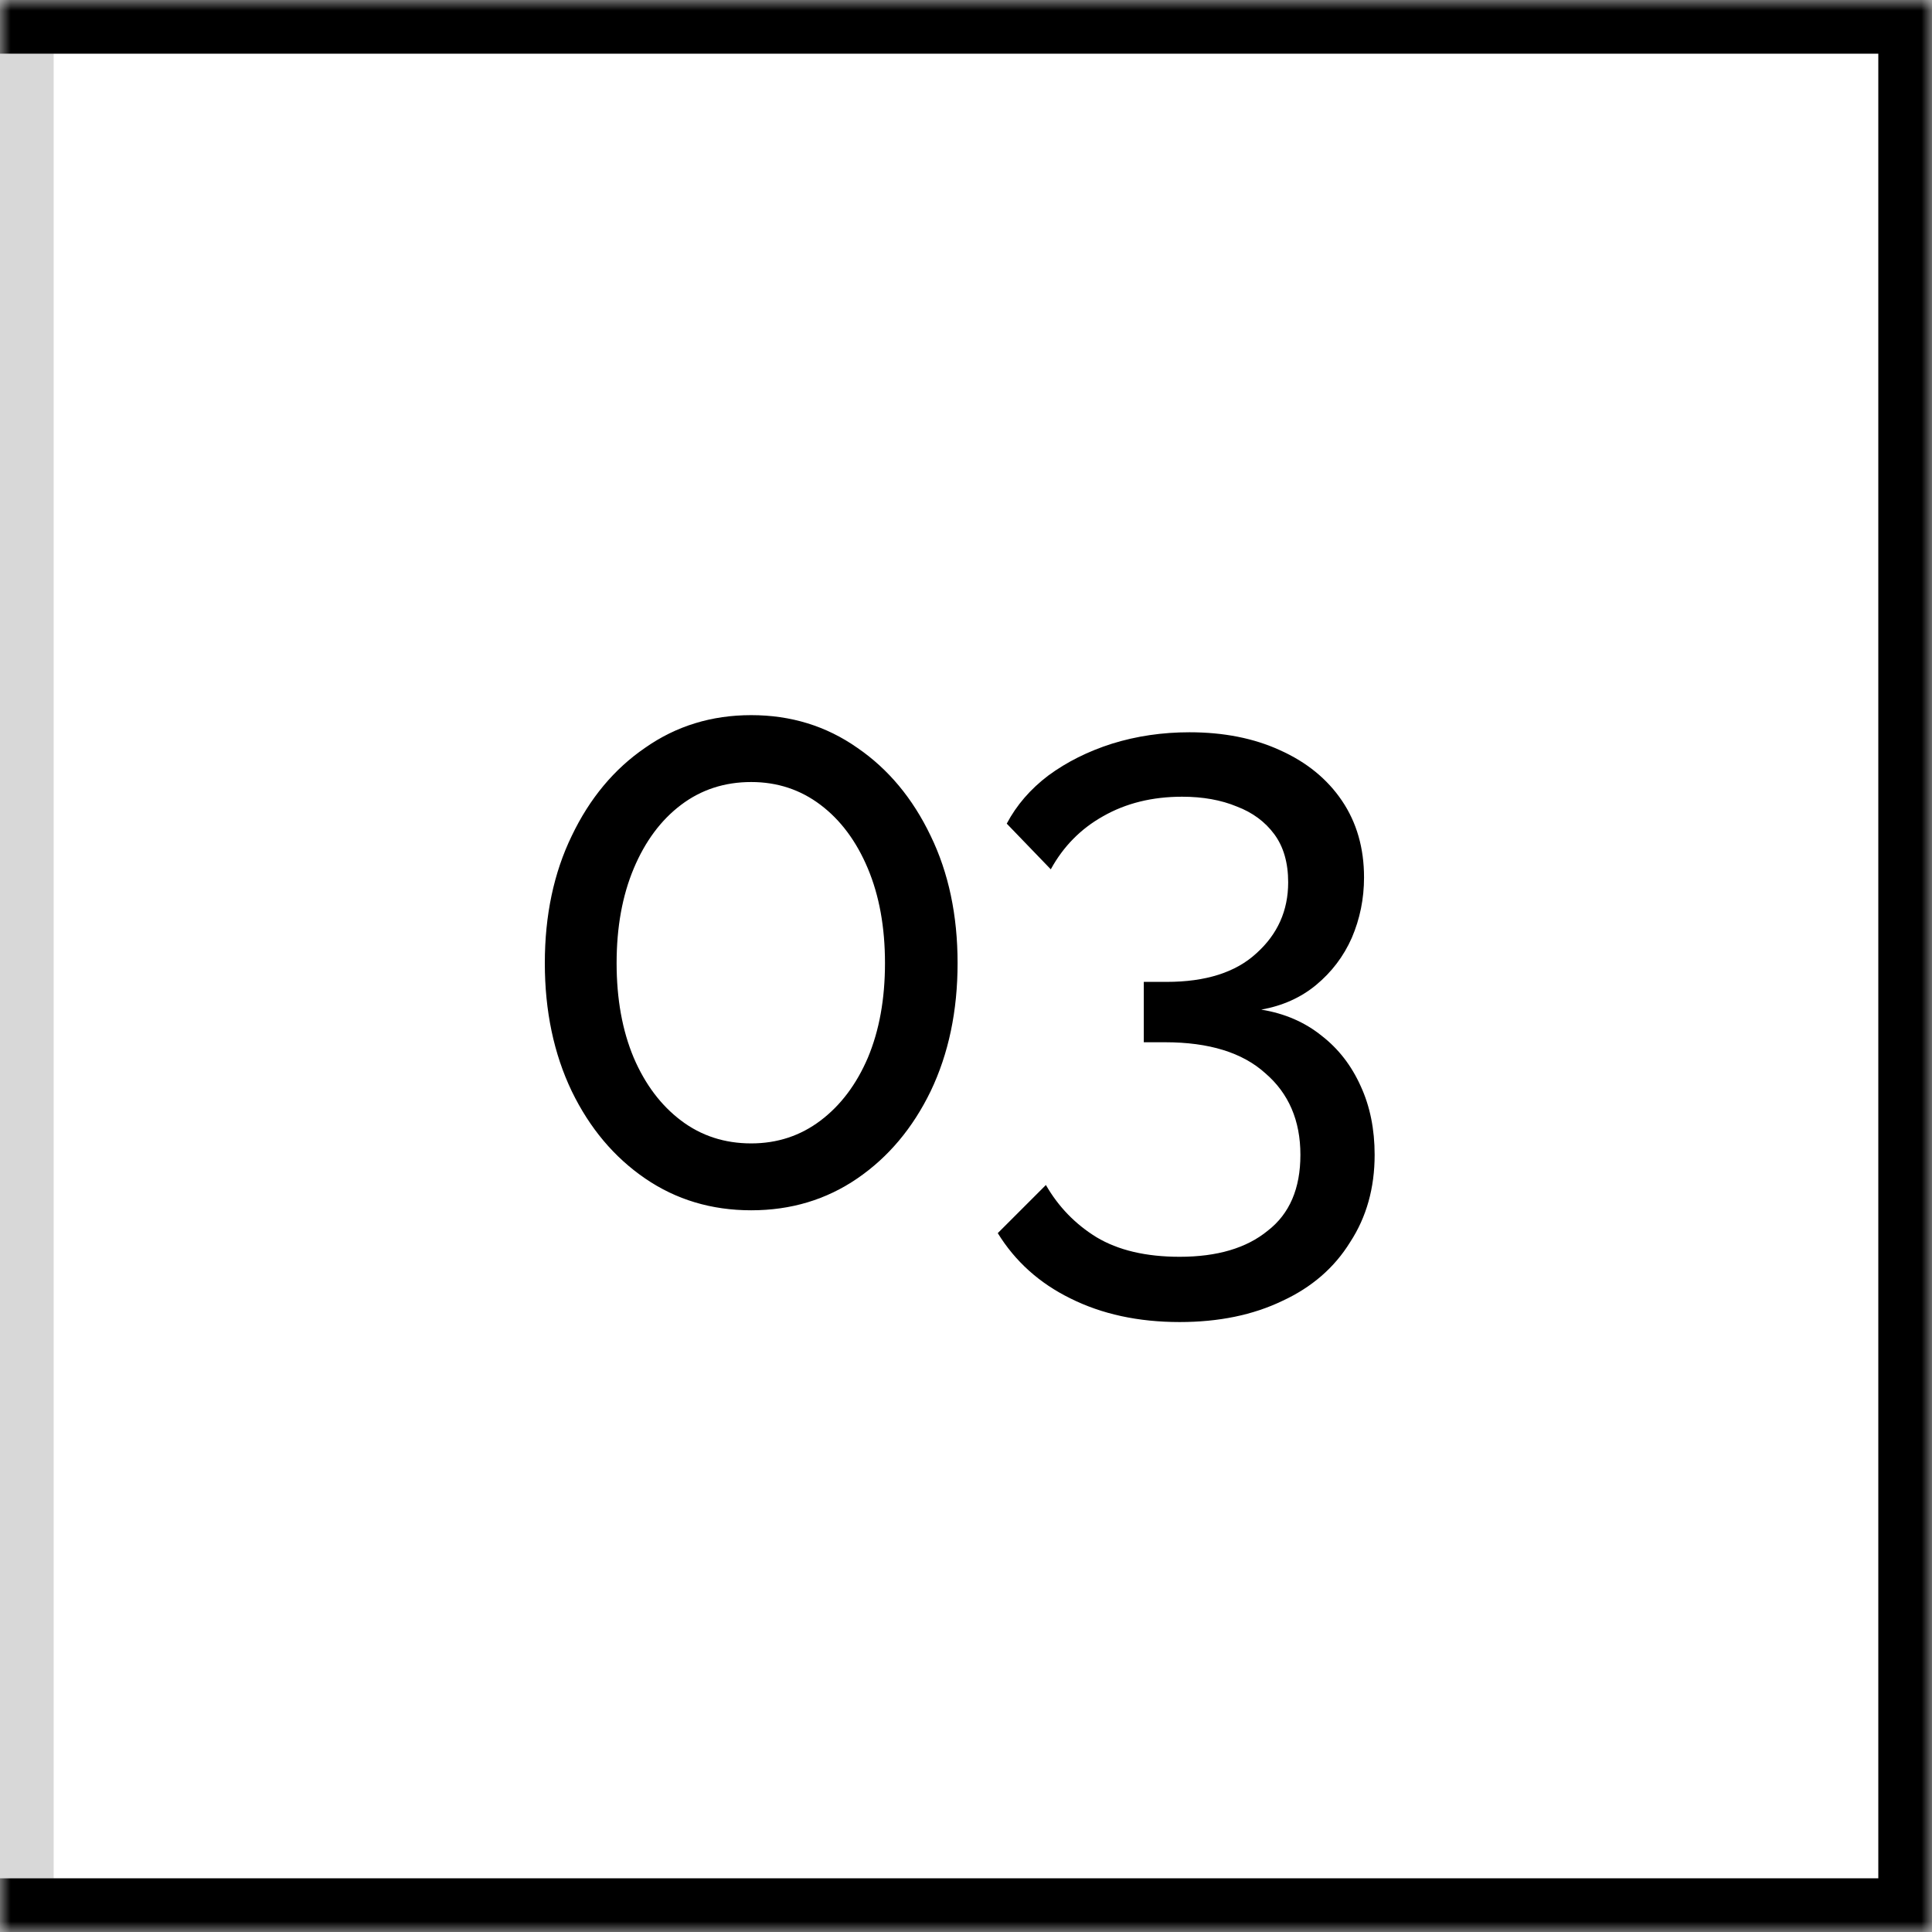 <?xml version="1.0" encoding="UTF-8"?> <svg xmlns="http://www.w3.org/2000/svg" width="90" height="90" viewBox="0 0 90 90" fill="none"><rect x="1.25" y="1.25" width="87.5" height="87.5" stroke="#D8D8D8" stroke-width="2.5"></rect><mask id="path-2-inside-1_404_105" fill="white"><path d="M0 0H90V90H0V0Z"></path></mask><path d="M90 0H92.5V-2.5H90V0ZM90 90V92.5H92.5V90H90ZM0 2.5H90V-2.5H0V2.5ZM87.5 0V90H92.5V0H87.5ZM90 87.5H0V92.5H90V87.5Z" fill="black" mask="url(#path-2-inside-1_404_105)"></path><path d="M44.608 44.866C44.608 47.095 44.19 49.084 43.354 50.832C42.518 52.555 41.378 53.91 39.934 54.898C38.49 55.886 36.844 56.38 34.994 56.38C33.145 56.38 31.498 55.886 30.054 54.898C28.61 53.91 27.47 52.555 26.634 50.832C25.798 49.084 25.38 47.095 25.38 44.866C25.38 42.637 25.798 40.661 26.634 38.938C27.47 37.19 28.61 35.822 30.054 34.834C31.498 33.821 33.145 33.314 34.994 33.314C36.844 33.314 38.49 33.821 39.934 34.834C41.378 35.822 42.518 37.19 43.354 38.938C44.19 40.661 44.608 42.637 44.608 44.866ZM41.226 44.866C41.226 43.194 40.96 41.725 40.428 40.458C39.896 39.191 39.162 38.203 38.224 37.494C37.287 36.785 36.21 36.43 34.994 36.43C33.753 36.43 32.664 36.785 31.726 37.494C30.789 38.203 30.054 39.191 29.522 40.458C28.99 41.725 28.724 43.194 28.724 44.866C28.724 46.538 28.99 48.007 29.522 49.274C30.054 50.515 30.789 51.491 31.726 52.2C32.664 52.909 33.753 53.264 34.994 53.264C36.21 53.264 37.287 52.909 38.224 52.2C39.162 51.491 39.896 50.515 40.428 49.274C40.96 48.007 41.226 46.538 41.226 44.866ZM58.754 47.032C59.843 47.209 60.781 47.615 61.566 48.248C62.352 48.856 62.959 49.641 63.39 50.604C63.821 51.541 64.036 52.605 64.036 53.796C64.036 55.341 63.656 56.697 62.896 57.862C62.161 59.053 61.11 59.965 59.742 60.598C58.374 61.257 56.778 61.586 54.954 61.586C53.029 61.586 51.331 61.219 49.862 60.484C48.418 59.775 47.291 58.761 46.48 57.444L48.722 55.202C49.305 56.215 50.09 57.026 51.078 57.634C52.092 58.242 53.383 58.546 54.954 58.546C56.702 58.546 58.07 58.141 59.058 57.33C60.072 56.545 60.578 55.367 60.578 53.796C60.578 52.2 60.033 50.933 58.944 49.996C57.88 49.033 56.322 48.552 54.27 48.552H53.282V45.74H54.346C56.17 45.74 57.563 45.297 58.526 44.41C59.514 43.523 60.008 42.421 60.008 41.104C60.008 40.192 59.793 39.445 59.362 38.862C58.931 38.279 58.349 37.849 57.614 37.57C56.88 37.266 56.031 37.114 55.068 37.114C53.675 37.114 52.446 37.418 51.382 38.026C50.343 38.609 49.533 39.432 48.95 40.496L46.898 38.368C47.354 37.507 48 36.759 48.836 36.126C49.697 35.493 50.685 34.999 51.8 34.644C52.94 34.289 54.144 34.112 55.41 34.112C57.006 34.112 58.412 34.391 59.628 34.948C60.87 35.505 61.832 36.291 62.516 37.304C63.2 38.317 63.542 39.508 63.542 40.876C63.542 41.864 63.352 42.801 62.972 43.688C62.592 44.549 62.035 45.284 61.3 45.892C60.591 46.475 59.742 46.855 58.754 47.032Z" fill="black"></path></svg> 